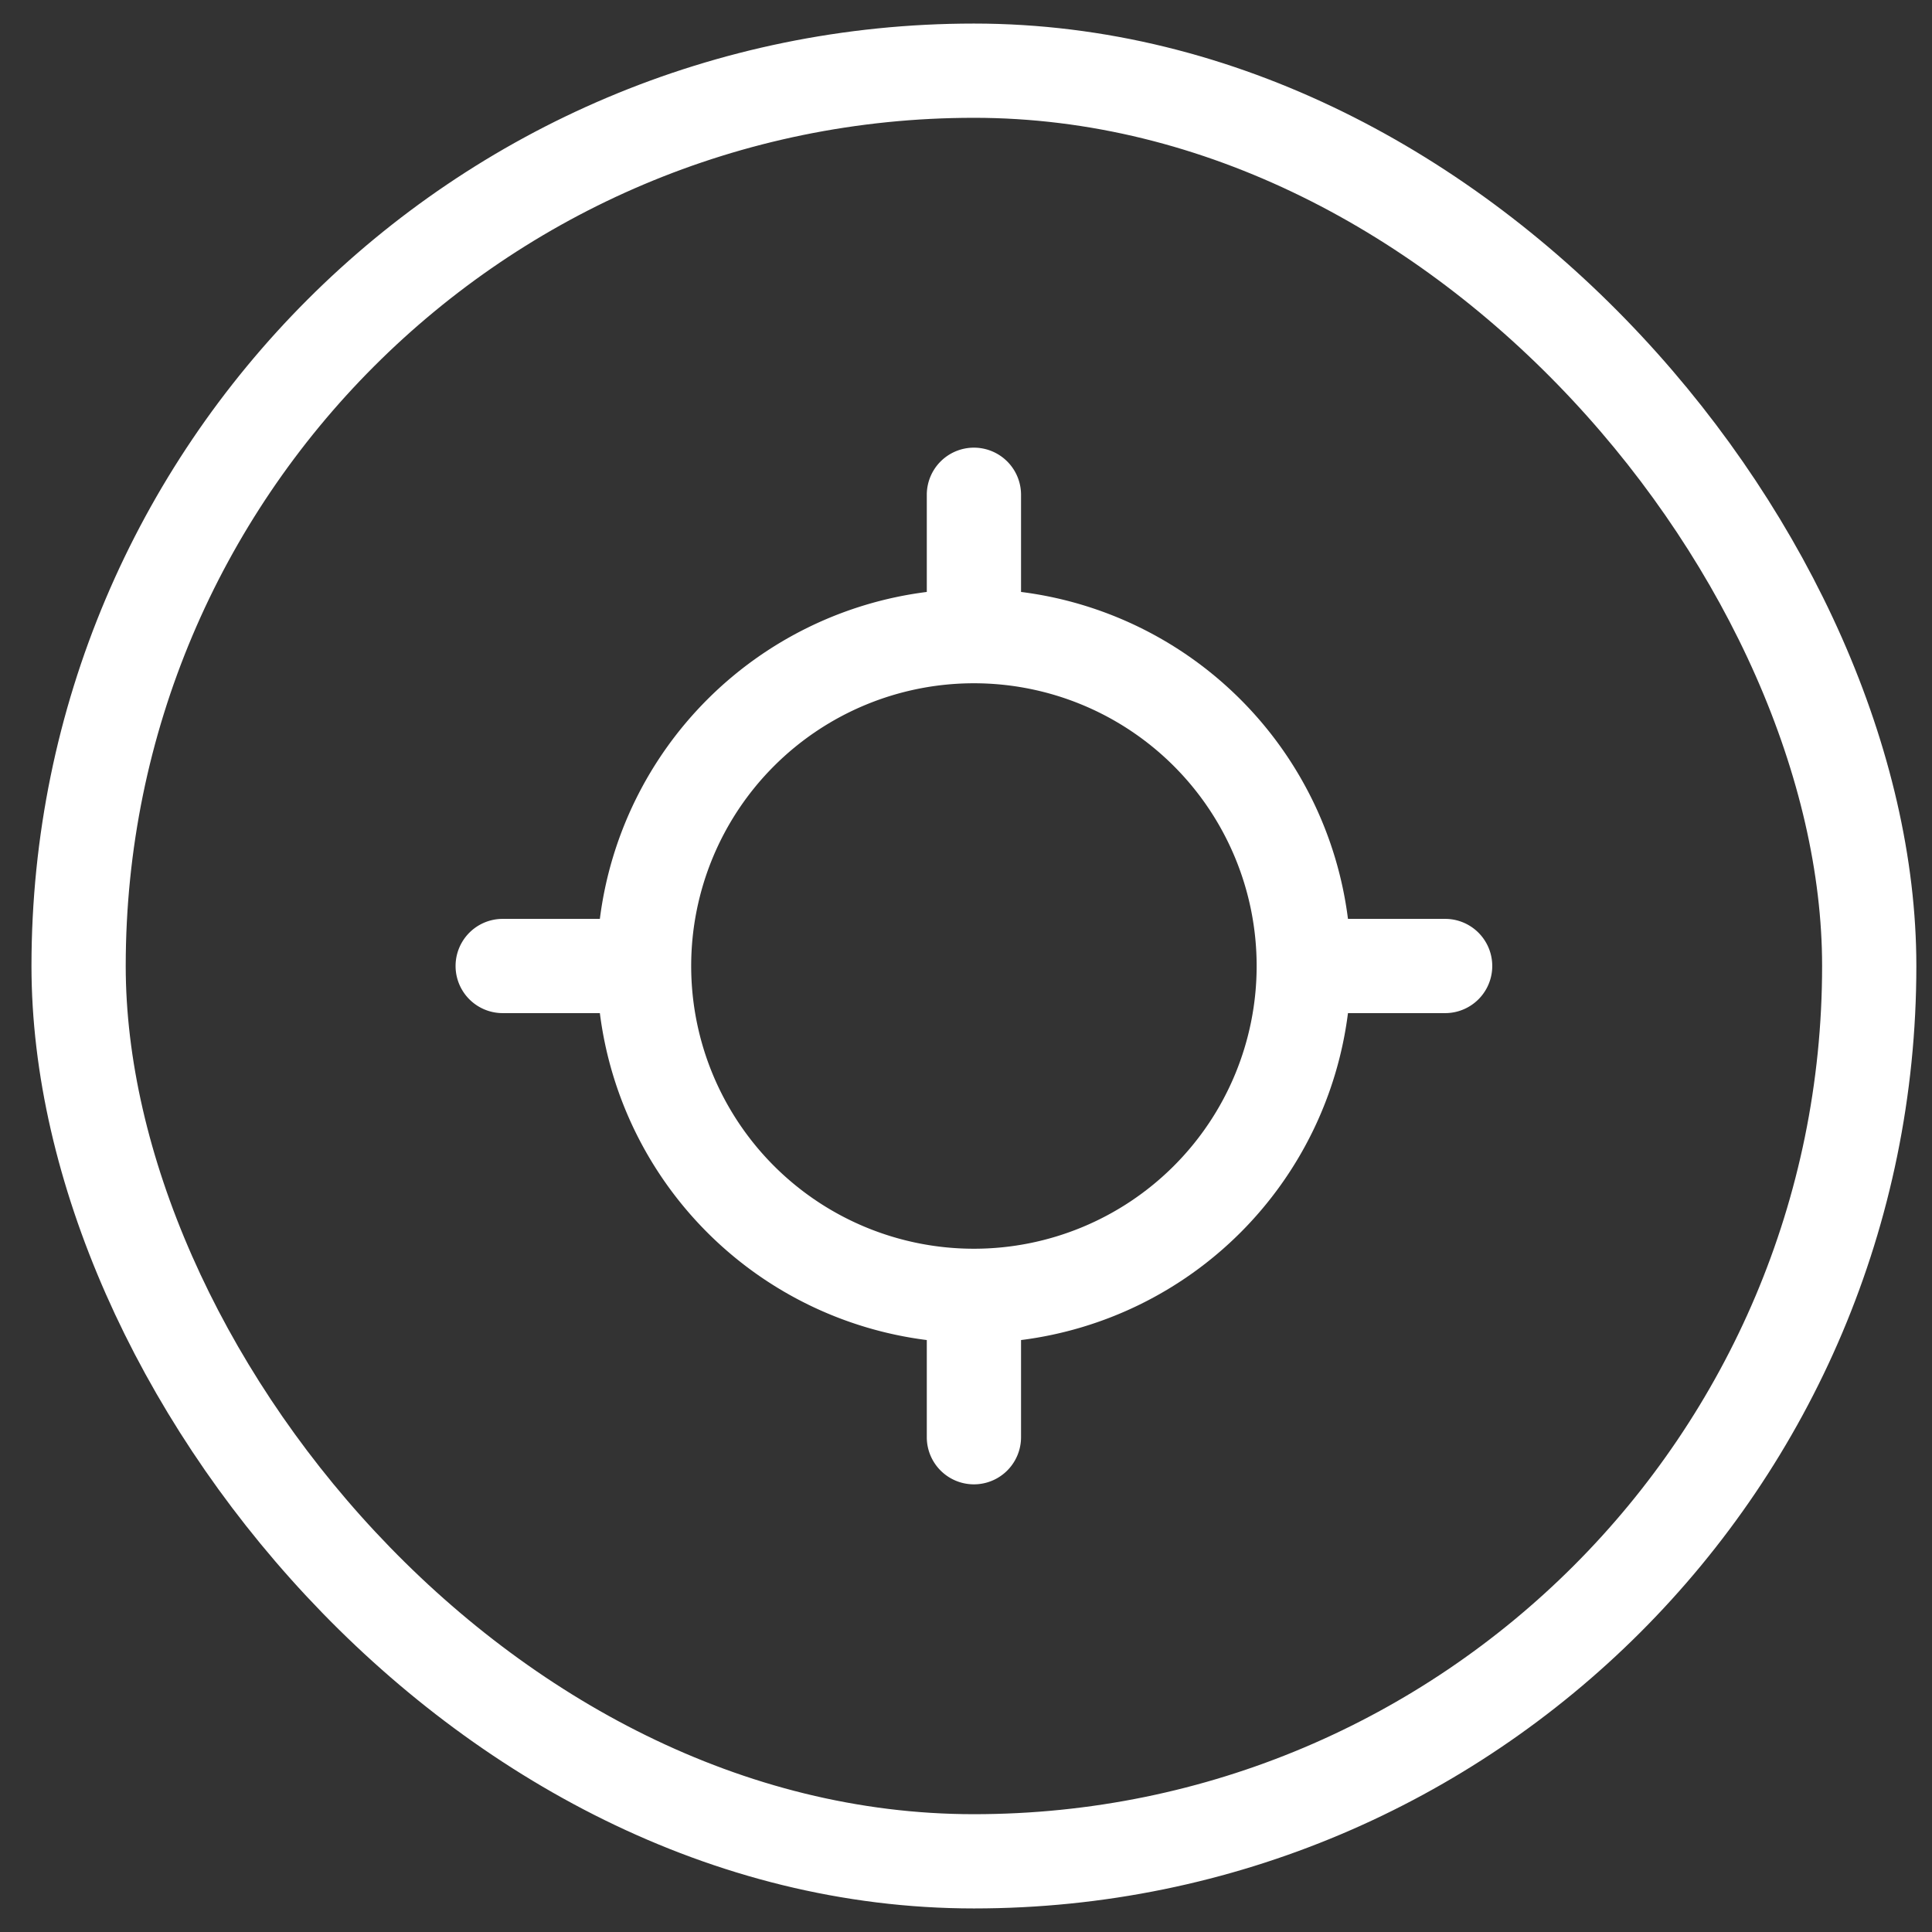 <svg width="41" height="41" fill="none" xmlns="http://www.w3.org/2000/svg"><rect width="100%" height="100%" fill="#333333" stroke="none"/><rect x="1.668" y="1.5" width="38" height="38" rx="19" stroke="#fff" stroke-width="2"/><path fill-rule="evenodd" clip-rule="evenodd" d="M20.668 9.5a1 1 0 0 1 1 1v2.062a8.004 8.004 0 0 1 6.938 6.938h2.062a1 1 0 1 1 0 2h-2.062a8.004 8.004 0 0 1-6.938 6.938V30.5a1 1 0 1 1-2 0v-2.062A8.004 8.004 0 0 1 12.73 21.5h-2.062a1 1 0 1 1 0-2h2.062a8.004 8.004 0 0 1 6.938-6.938V10.5a1 1 0 0 1 1-1Zm0 5a6 6 0 1 0 0 12 6 6 0 0 0 0-12Z" fill="#fff"/></svg>
